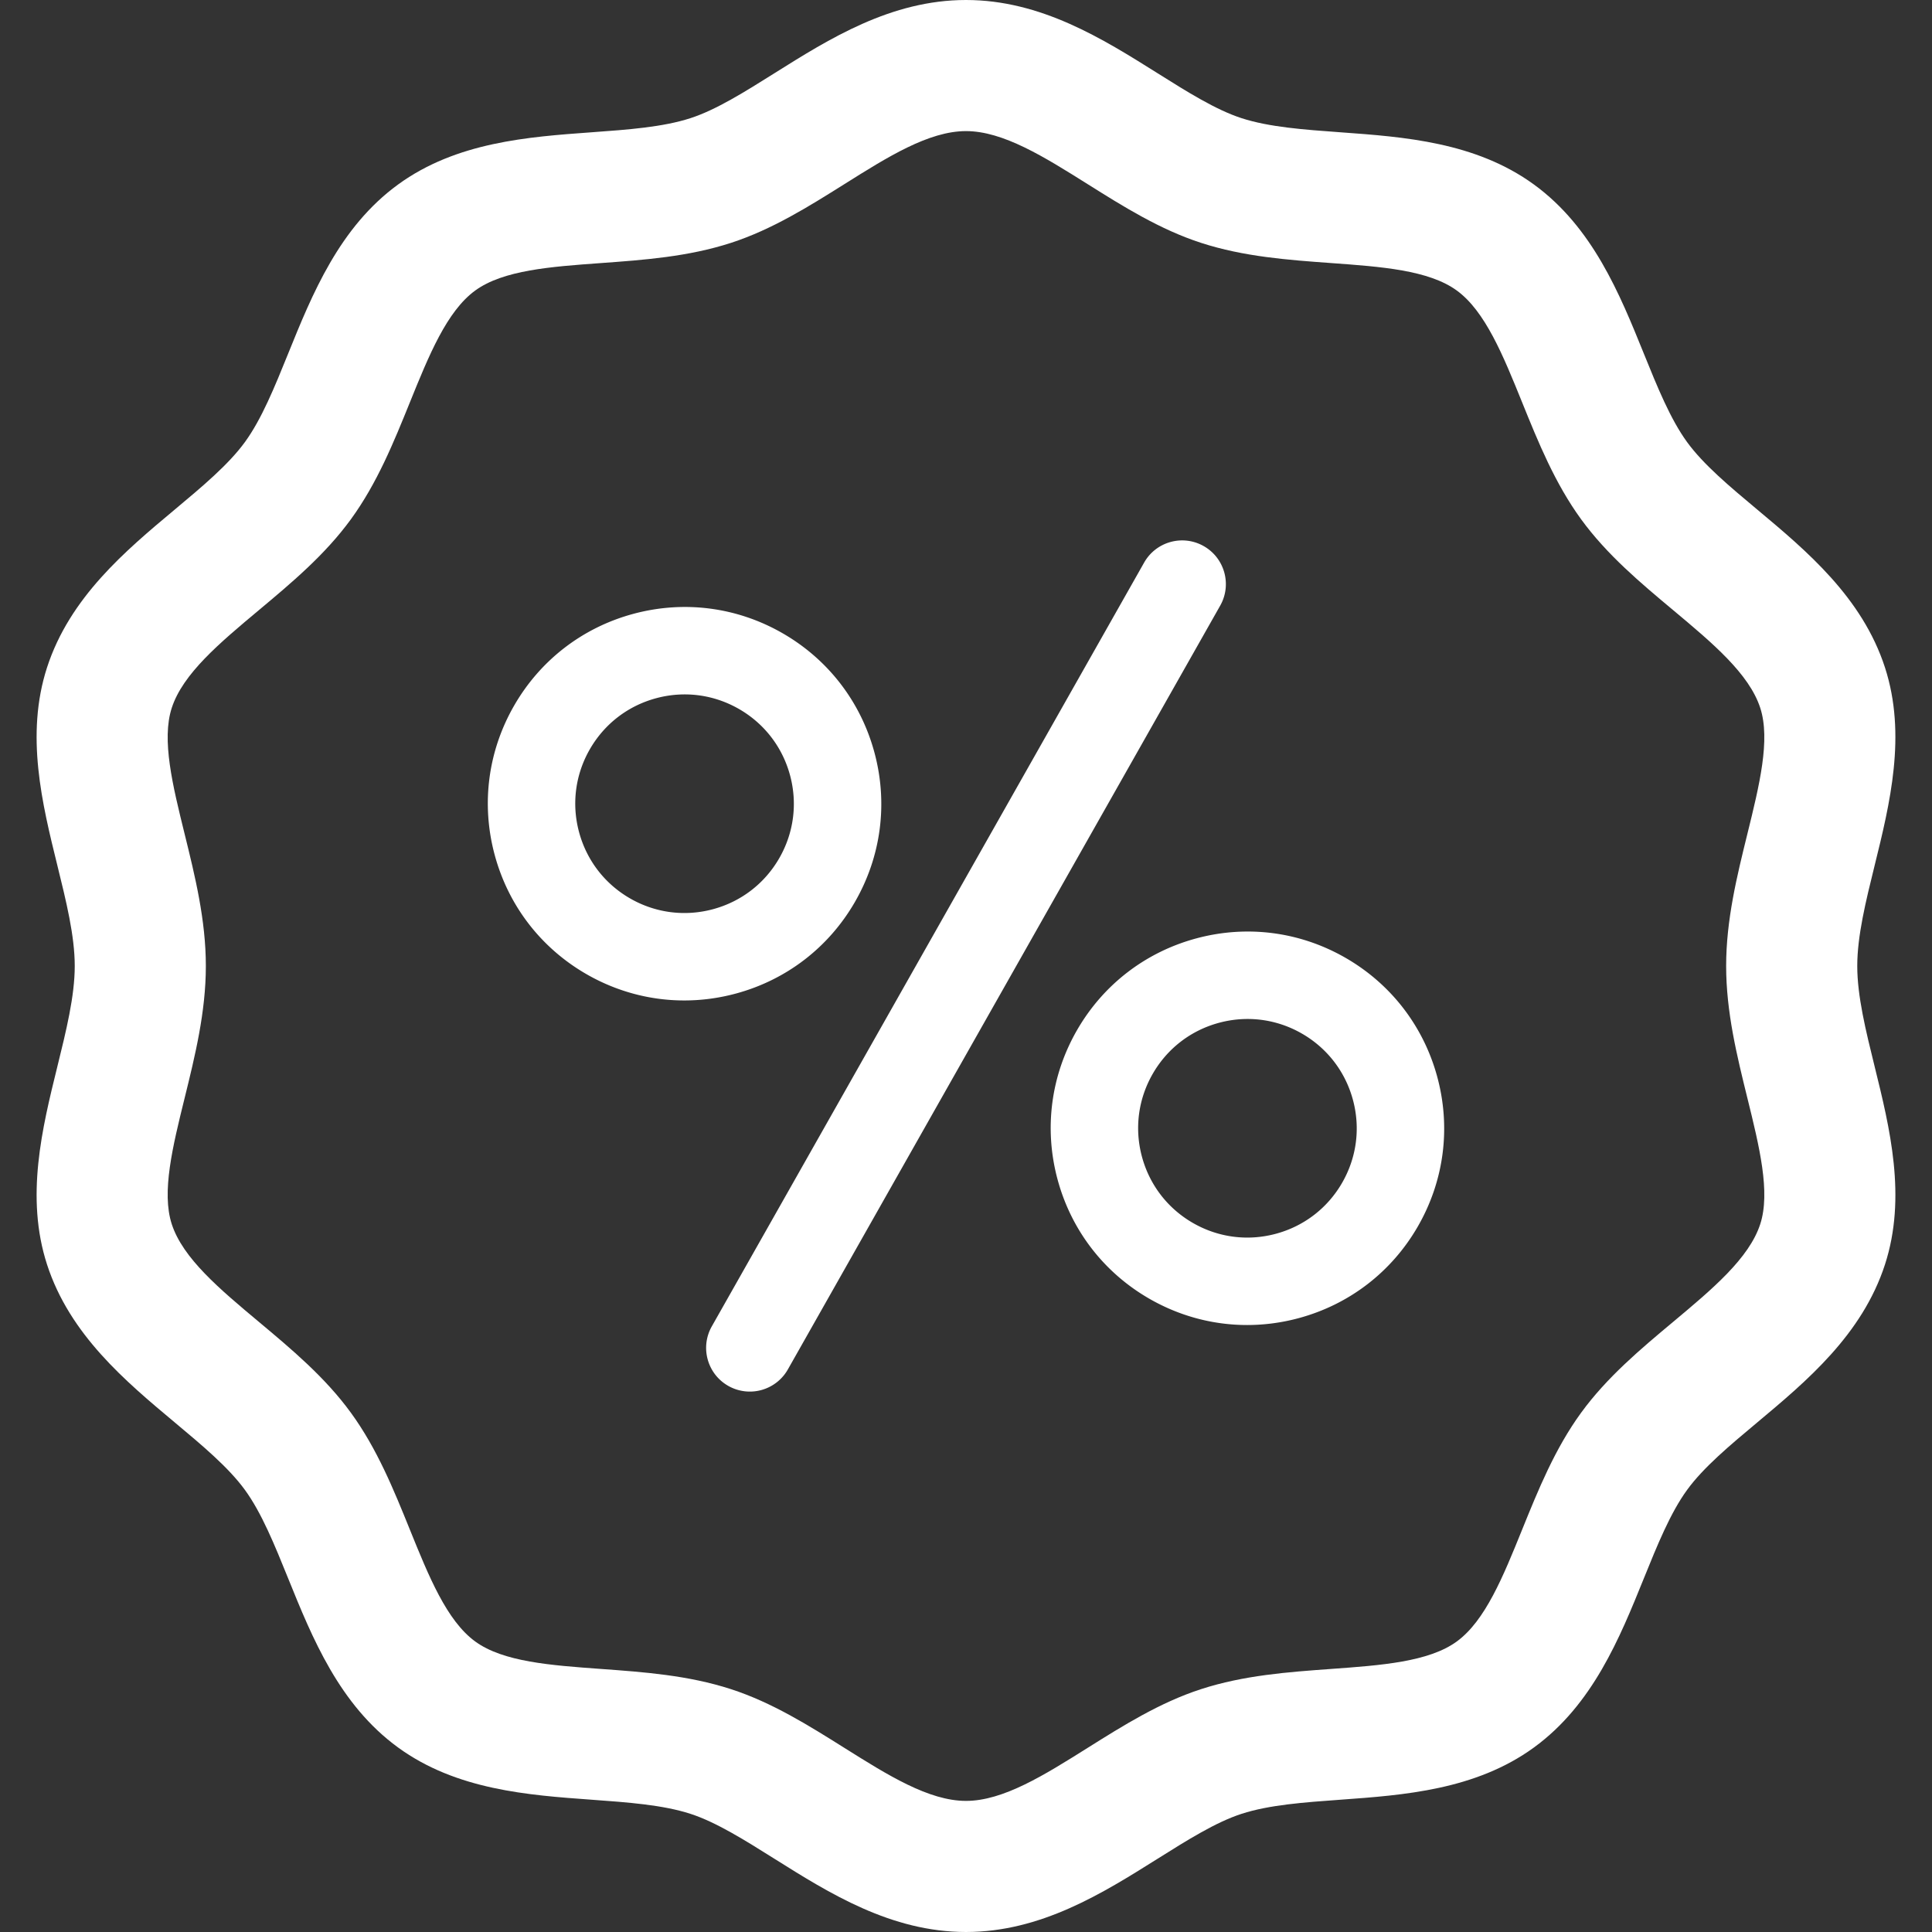 <svg xmlns="http://www.w3.org/2000/svg" viewBox="0 0 442.091 442.091" width="512" height="512"><rect x="0" y="0" width="442.091" height="442.091" fill="#333333" stroke="none"/><g fill="#FFF"><path d="M275.434 124.959c-4.806-2.721-10.908-1.03-13.628 3.776L162.88 303.504c-2.721 4.806-1.03 10.908 3.776 13.628a9.998 9.998 0 0 0 13.629-3.776l98.926-174.769c2.721-4.806 1.03-10.908-3.777-13.628zm-79.806 81.431c6.004-10.413 7.594-22.541 4.477-34.149s-10.568-21.309-20.981-27.313c-10.412-6.005-22.538-7.594-34.149-4.478-11.609 3.117-21.309 10.568-27.313 20.981-6.004 10.413-7.594 22.541-4.477 34.15 3.117 11.608 10.569 21.308 20.982 27.313 6.929 3.995 14.616 6.036 22.405 6.035 3.917 0 7.86-.516 11.744-1.559 11.608-3.116 21.308-10.567 27.312-20.98zm-51.472-.822c-5.785-3.336-9.925-8.725-11.657-15.174s-.849-13.188 2.487-18.972c3.335-5.785 8.725-9.925 15.174-11.656a25.116 25.116 0 0 1 6.524-.867c4.327 0 8.598 1.135 12.447 3.354 5.785 3.336 9.925 8.725 11.657 15.175 1.732 6.449.849 13.187-2.487 18.971-3.335 5.785-8.724 9.925-15.174 11.656-6.449 1.733-13.186.848-18.971-2.487zm163.769 13.628c-10.413-6.004-22.54-7.594-34.149-4.477-11.609 3.117-21.309 10.568-27.313 20.981-6.004 10.413-7.594 22.541-4.477 34.15 3.117 11.608 10.569 21.308 20.981 27.313 6.929 3.995 14.616 6.036 22.405 6.035 3.917 0 7.859-.516 11.744-1.559 11.609-3.117 21.309-10.568 27.313-20.981 6.004-10.413 7.594-22.541 4.477-34.149s-10.568-21.308-20.981-27.313zm-.821 51.472c-3.335 5.785-8.725 9.925-15.174 11.656-6.448 1.733-13.187.849-18.971-2.486-5.785-3.336-9.925-8.725-11.657-15.174s-.849-13.188 2.487-18.972c3.335-5.785 8.724-9.925 15.174-11.656a25.116 25.116 0 0 1 6.524-.867c4.327 0 8.598 1.135 12.447 3.354 5.785 3.336 9.925 8.725 11.657 15.175 1.732 6.448.849 13.186-2.487 18.97z"/><path d="M424.988 221.046c0-6.889 1.94-14.751 3.993-23.075 3.447-13.973 7.354-29.81 2.344-45.243-5.21-16.046-17.959-26.707-29.208-36.113-6.335-5.298-12.319-10.301-16.068-15.452-3.835-5.271-6.798-12.59-9.934-20.339-5.467-13.506-11.663-28.814-25.121-38.609-13.338-9.707-29.75-10.895-44.231-11.941-8.407-.608-16.347-1.183-22.679-3.238-5.875-1.907-12.371-5.987-19.249-10.307C252.349 8.887 238.198 0 221.045 0s-31.304 8.887-43.789 16.728c-6.877 4.319-13.374 8.399-19.248 10.307-6.333 2.056-14.273 2.63-22.68 3.238-14.48 1.047-30.893 2.234-44.231 11.941-13.458 9.795-19.654 25.104-25.121 38.609-3.137 7.749-6.099 15.068-9.934 20.339-3.75 5.151-9.733 10.155-16.068 15.452-11.249 9.406-23.998 20.067-29.207 36.111-5.012 15.434-1.104 31.271 2.343 45.244 2.054 8.325 3.993 16.188 3.993 23.076s-1.939 14.751-3.993 23.074c-3.447 13.974-7.354 29.811-2.343 45.245 5.209 16.044 17.959 26.705 29.208 36.111 6.335 5.297 12.319 10.301 16.068 15.452 3.835 5.271 6.797 12.59 9.934 20.339 5.467 13.507 11.663 28.815 25.121 38.609 13.338 9.707 29.75 10.895 44.231 11.941 8.407.608 16.347 1.183 22.679 3.238 5.875 1.908 12.371 5.987 19.249 10.307 12.485 7.841 26.636 16.728 43.789 16.728s31.303-8.887 43.788-16.727c6.878-4.319 13.374-8.399 19.25-10.307 6.333-2.057 14.273-2.631 22.681-3.239 14.48-1.047 30.892-2.234 44.23-11.941 13.458-9.795 19.654-25.104 25.121-38.609 3.136-7.749 6.099-15.068 9.935-20.339 3.749-5.151 9.733-10.155 16.068-15.452 11.248-9.406 23.998-20.067 29.207-36.111 5.012-15.434 1.104-31.271-2.343-45.245-2.055-8.322-3.995-16.184-3.995-23.073zm-25.133 30.261c2.728 11.057 5.304 21.5 2.936 28.793-2.544 7.834-10.983 14.892-19.918 22.362-7.451 6.23-15.155 12.673-21.08 20.814-6.005 8.25-9.808 17.647-13.487 26.735-4.342 10.729-8.444 20.863-14.966 25.609-6.403 4.66-17.254 5.445-28.741 6.275-9.824.711-19.983 1.446-29.781 4.628-9.414 3.056-17.815 8.332-25.939 13.434-9.936 6.239-19.32 12.133-27.833 12.133s-17.898-5.894-27.834-12.133c-8.124-5.103-16.525-10.378-25.939-13.435-9.798-3.182-19.956-3.916-29.78-4.627-11.488-.83-22.338-1.615-28.742-6.275-6.521-4.746-10.623-14.88-14.965-25.609-3.679-9.088-7.482-18.485-13.487-26.735-5.924-8.142-13.629-14.584-21.08-20.814-8.935-7.472-17.375-14.528-19.918-22.361-2.368-7.294.208-17.737 2.936-28.794 2.393-9.698 4.867-19.727 4.867-30.261s-2.474-20.563-4.867-30.262c-2.728-11.057-5.304-21.5-2.936-28.793 2.543-7.834 10.983-14.892 19.918-22.362 7.451-6.23 15.155-12.673 21.08-20.814 6.005-8.25 9.808-17.647 13.487-26.735 4.342-10.729 8.444-20.863 14.966-25.609 6.403-4.66 17.254-5.445 28.742-6.275 9.824-.711 19.982-1.445 29.781-4.627 9.413-3.057 17.814-8.332 25.938-13.435C203.147 35.894 212.531 30 221.045 30s17.899 5.894 27.834 12.133c8.125 5.103 16.525 10.378 25.939 13.435 9.798 3.182 19.956 3.916 29.78 4.627 11.488.83 22.338 1.615 28.742 6.275 6.521 4.746 10.624 14.881 14.966 25.609 3.679 9.088 7.482 18.485 13.486 26.735 5.925 8.141 13.629 14.583 21.08 20.813 8.935 7.472 17.375 14.529 19.919 22.363 2.368 7.293-.209 17.737-2.937 28.794-2.393 9.698-4.867 19.727-4.867 30.261s2.475 20.563 4.868 30.262z"/></g></svg>